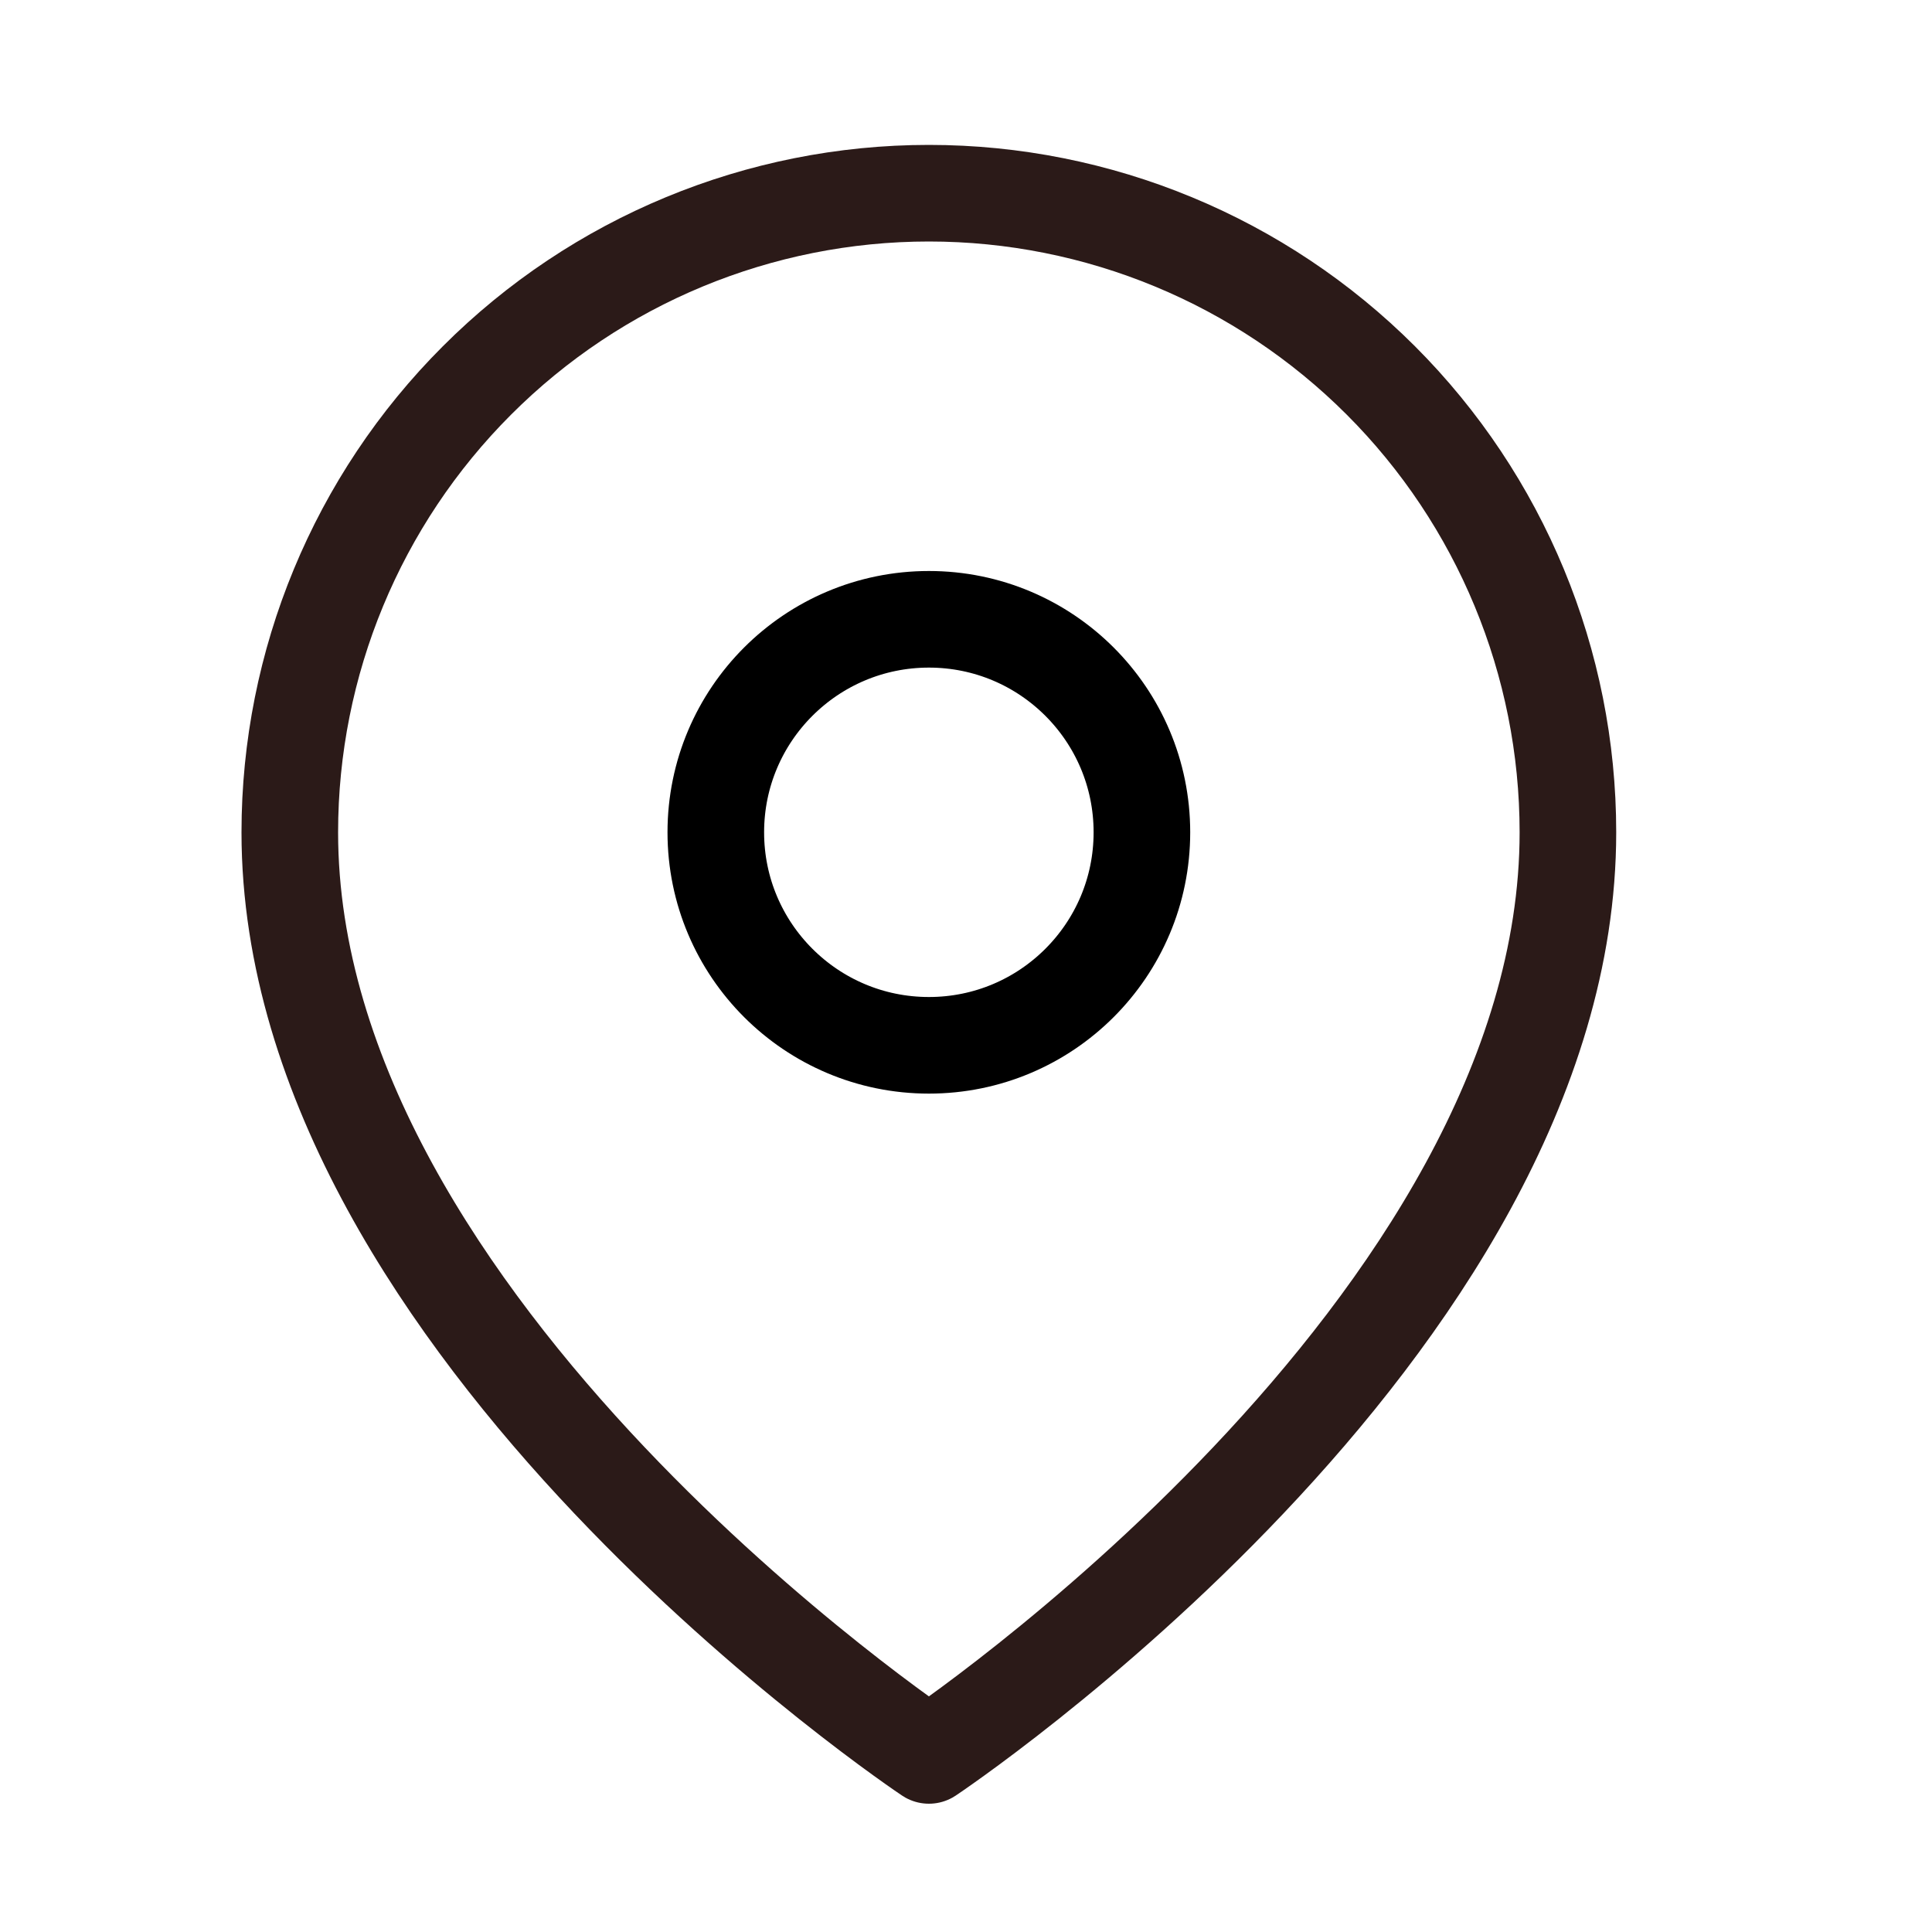 <?xml version="1.0" encoding="UTF-8"?> <svg xmlns="http://www.w3.org/2000/svg" width="20" height="20" viewBox="0 0 20 20" fill="none"><path d="M16.231 8.616C16.231 13.761 9.616 18.172 9.616 18.172C9.616 18.172 3 13.761 3 8.616C3 6.861 3.697 5.178 4.938 3.938C6.178 2.697 7.861 2 9.616 2C11.37 2 13.053 2.697 14.294 3.938C15.534 5.178 16.231 6.861 16.231 8.616Z" stroke="#2B1A18" stroke-linecap="round" stroke-linejoin="round"></path><path d="M9.616 10.821C10.834 10.821 11.821 9.834 11.821 8.616C11.821 7.398 10.834 6.411 9.616 6.411C8.398 6.411 7.41 7.398 7.41 8.616C7.41 9.834 8.398 10.821 9.616 10.821Z" stroke="black" stroke-linecap="round" stroke-linejoin="round"></path></svg> 